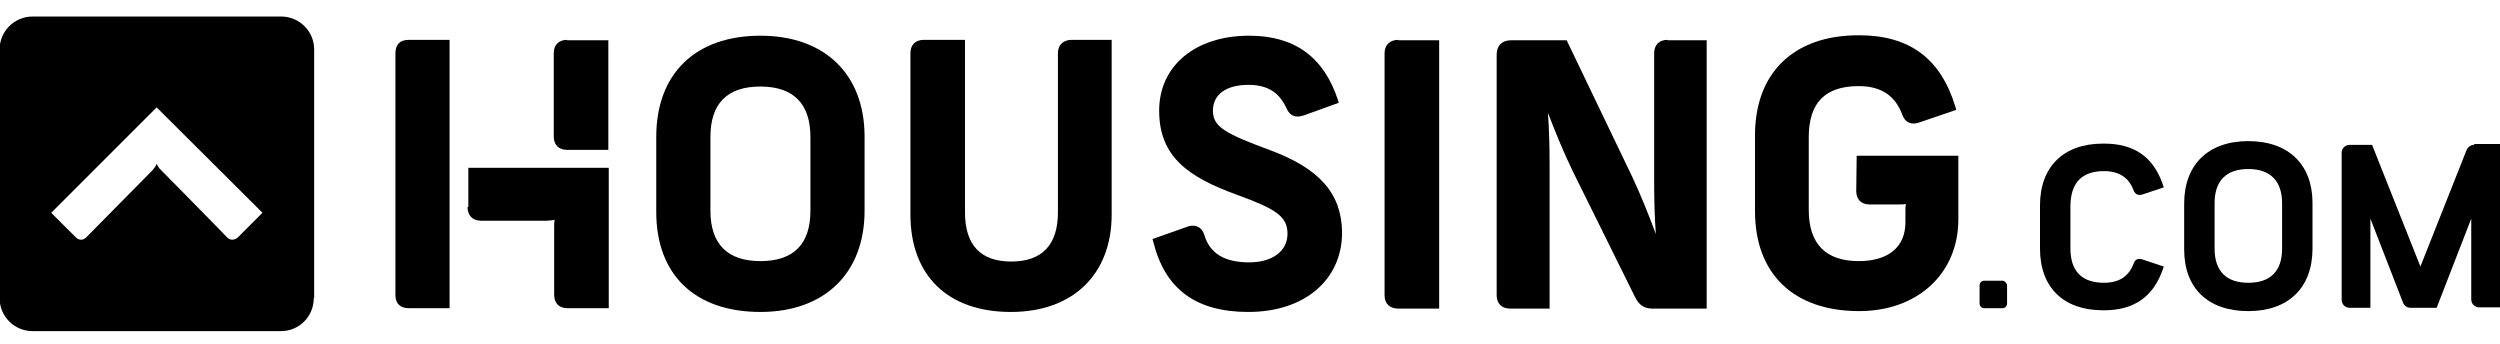 <svg width="160" height="22" viewBox="0 0 160 22" fill="none" xmlns="http://www.w3.org/2000/svg">
<g clip-path="url(#clip0_2534_577)">
<path d="M18 1.058C19.147 1.058 20.107 1.991 20.107 3.165V19.084H20.08C20.08 20.258 19.147 21.192 17.974 21.192H2.08C0.934 21.192 -0.026 20.258 -0.026 19.084V3.165C-0.026 2.018 0.907 1.058 2.08 1.058H18ZM3.279 13.618L4.853 15.191C5.039 15.378 5.306 15.404 5.52 15.191C5.71 15 9.732 10.924 9.732 10.924C9.946 10.684 10.026 10.524 10.026 10.471C10.053 10.525 10.106 10.711 10.346 10.924C10.346 10.924 14.366 14.998 14.532 15.191C14.746 15.404 15.012 15.378 15.226 15.191L16.799 13.618L10.026 6.872L3.279 13.618Z" fill="black"/>
<path d="M128.16 17.965H126.987C126.827 17.965 126.693 18.098 126.693 18.258V19.431C126.693 19.591 126.827 19.725 126.987 19.725H128.16C128.32 19.725 128.453 19.591 128.453 19.431V18.258C128.427 18.098 128.293 17.965 128.16 17.965Z" fill="black"/>
<path d="M29.92 13.245C29.92 13.778 30.24 14.125 30.773 14.125H34.987C35.147 14.125 35.333 14.098 35.493 14.071C35.467 14.205 35.467 14.391 35.467 14.551V18.871C35.467 19.405 35.787 19.725 36.32 19.725H38.96V10.738H29.973V13.245H29.92Z" fill="black"/>
<path d="M25.307 3.405V18.898C25.307 19.431 25.627 19.725 26.16 19.725H28.773V2.551H26.16C25.6 2.551 25.307 2.845 25.307 3.405Z" fill="black"/>
<path d="M36.294 2.551C35.76 2.551 35.44 2.871 35.44 3.405V8.738C35.44 9.271 35.76 9.591 36.294 9.591H38.934V2.578H36.294V2.551Z" fill="black"/>
<path d="M45.467 8.765C45.467 6.631 46.533 5.538 48.667 5.538C50.773 5.538 51.867 6.631 51.867 8.765V13.485C51.867 15.618 50.8 16.711 48.667 16.711C46.56 16.711 45.467 15.618 45.467 13.485V8.765ZM48.667 2.285C44.507 2.285 42 4.711 42 8.765V13.565C42 17.591 44.48 19.965 48.667 19.965C52.773 19.965 55.333 17.485 55.333 13.485V8.685C55.307 4.738 52.773 2.285 48.667 2.285Z" fill="black"/>
<path d="M68.587 2.551C68.053 2.551 67.707 2.871 67.707 3.405V13.591C67.707 15.671 66.693 16.738 64.72 16.738C62.747 16.738 61.76 15.671 61.76 13.591V2.551H59.12C58.587 2.551 58.267 2.871 58.267 3.405V13.725C58.267 17.645 60.667 19.965 64.693 19.965C68.667 19.965 71.147 17.565 71.147 13.725V2.551H68.587Z" fill="black"/>
<path d="M81.306 9.618C78.426 8.551 77.626 8.125 77.626 7.085C77.626 6.045 78.48 5.431 79.893 5.431C81.093 5.431 81.866 5.885 82.346 6.951C82.506 7.298 82.746 7.458 83.04 7.458C83.173 7.458 83.306 7.431 83.466 7.378L85.68 6.578L85.626 6.391C84.72 3.645 82.853 2.285 79.946 2.285C76.506 2.285 74.186 4.205 74.186 7.085C74.186 10.071 76.106 11.351 79.173 12.471C81.6 13.351 82.4 13.831 82.4 14.951C82.4 16.071 81.44 16.791 79.946 16.791C78.346 16.791 77.413 16.205 77.066 15.005C76.906 14.551 76.586 14.445 76.346 14.445C76.213 14.445 76.08 14.471 75.946 14.525L73.76 15.298L73.813 15.485C74.56 18.498 76.533 19.965 79.893 19.965C83.493 19.965 85.893 17.911 85.893 14.871C85.866 12.391 84.453 10.791 81.306 9.618Z" fill="black"/>
<path d="M89.493 2.551C88.96 2.551 88.613 2.871 88.613 3.405V18.898C88.613 19.431 88.933 19.751 89.493 19.751H92.107V2.578H89.493V2.551Z" fill="black"/>
<path d="M106.72 2.551C106.187 2.551 105.867 2.871 105.867 3.405V11.725C105.867 12.818 105.894 13.885 105.974 14.978C105.52 13.751 105.014 12.498 104.48 11.351L100.267 2.578H96.694C96.134 2.578 95.787 2.925 95.787 3.485V18.898C95.787 19.431 96.107 19.751 96.667 19.751H99.174V10.551C99.174 9.405 99.147 8.311 99.067 7.218C99.52 8.391 100.054 9.725 100.667 10.978L104.64 19.005C104.907 19.538 105.227 19.751 105.787 19.751H109.227V2.578H106.72V2.551Z" fill="black"/>
<path d="M118.827 10.018L118.8 12.231C118.8 12.765 119.12 13.085 119.654 13.085H121.494C121.68 13.085 121.84 13.085 121.974 13.058C121.947 13.191 121.947 13.325 121.947 13.458V14.231C121.947 15.805 120.854 16.711 118.96 16.711C116.854 16.711 115.76 15.618 115.76 13.431V8.791C115.76 6.578 116.8 5.511 118.96 5.511C120.4 5.511 121.307 6.125 121.76 7.378C121.947 7.858 122.347 8.018 122.854 7.831L125.2 7.031L125.147 6.845C124.214 3.751 122.214 2.258 118.987 2.258H118.934C114.8 2.258 112.32 4.658 112.32 8.658V13.511C112.32 17.538 114.8 19.911 118.987 19.911C122.72 19.911 125.334 17.511 125.334 14.045V9.965H118.827V10.018Z" fill="black"/>
<path d="M143.894 9.031C141.334 9.031 139.787 10.525 139.787 13.031V15.965C139.787 18.445 141.307 19.911 143.894 19.911C146.454 19.911 148 18.418 148 15.911V12.978C148 10.525 146.454 9.031 143.894 9.031ZM146.054 13.005V15.911C146.054 17.351 145.307 18.098 143.894 18.098C142.48 18.098 141.734 17.351 141.734 15.911V13.005C141.734 11.565 142.48 10.818 143.894 10.818C145.307 10.818 146.054 11.591 146.054 13.005Z" fill="black"/>
<path d="M134.666 10.951C135.626 10.951 136.266 11.378 136.56 12.205C136.666 12.445 136.853 12.525 137.12 12.445L138.48 11.991L138.4 11.751C137.786 10.018 136.56 9.191 134.666 9.191H134.586C132.08 9.191 130.56 10.658 130.56 13.138V15.911C130.56 18.391 132.053 19.858 134.586 19.858H134.666C136.56 19.858 137.786 19.005 138.4 17.298L138.48 17.058L137.12 16.605C136.853 16.525 136.666 16.578 136.56 16.845C136.266 17.671 135.626 18.098 134.666 18.098C133.226 18.098 132.506 17.351 132.506 15.885V13.245C132.506 11.698 133.226 10.951 134.666 10.951Z" fill="black"/>
<path d="M158.346 9.271C158.133 9.271 157.946 9.405 157.866 9.591L154.906 17.058L151.813 9.271H150.373C150.08 9.271 149.866 9.511 149.866 9.778V19.191C149.866 19.485 150.106 19.698 150.373 19.698H151.706V13.991L153.786 19.351C153.866 19.565 154.053 19.698 154.266 19.698H155.946L158.16 13.991V19.165C158.16 19.458 158.4 19.671 158.666 19.671H160V9.218H158.346V9.271Z" fill="black"/>
</g>
<defs>
<clipPath id="clip0_2534_577">
<rect width="160" height="20.267" fill="white" transform="translate(0 0.978)"/>
</clipPath>
</defs>
</svg>
